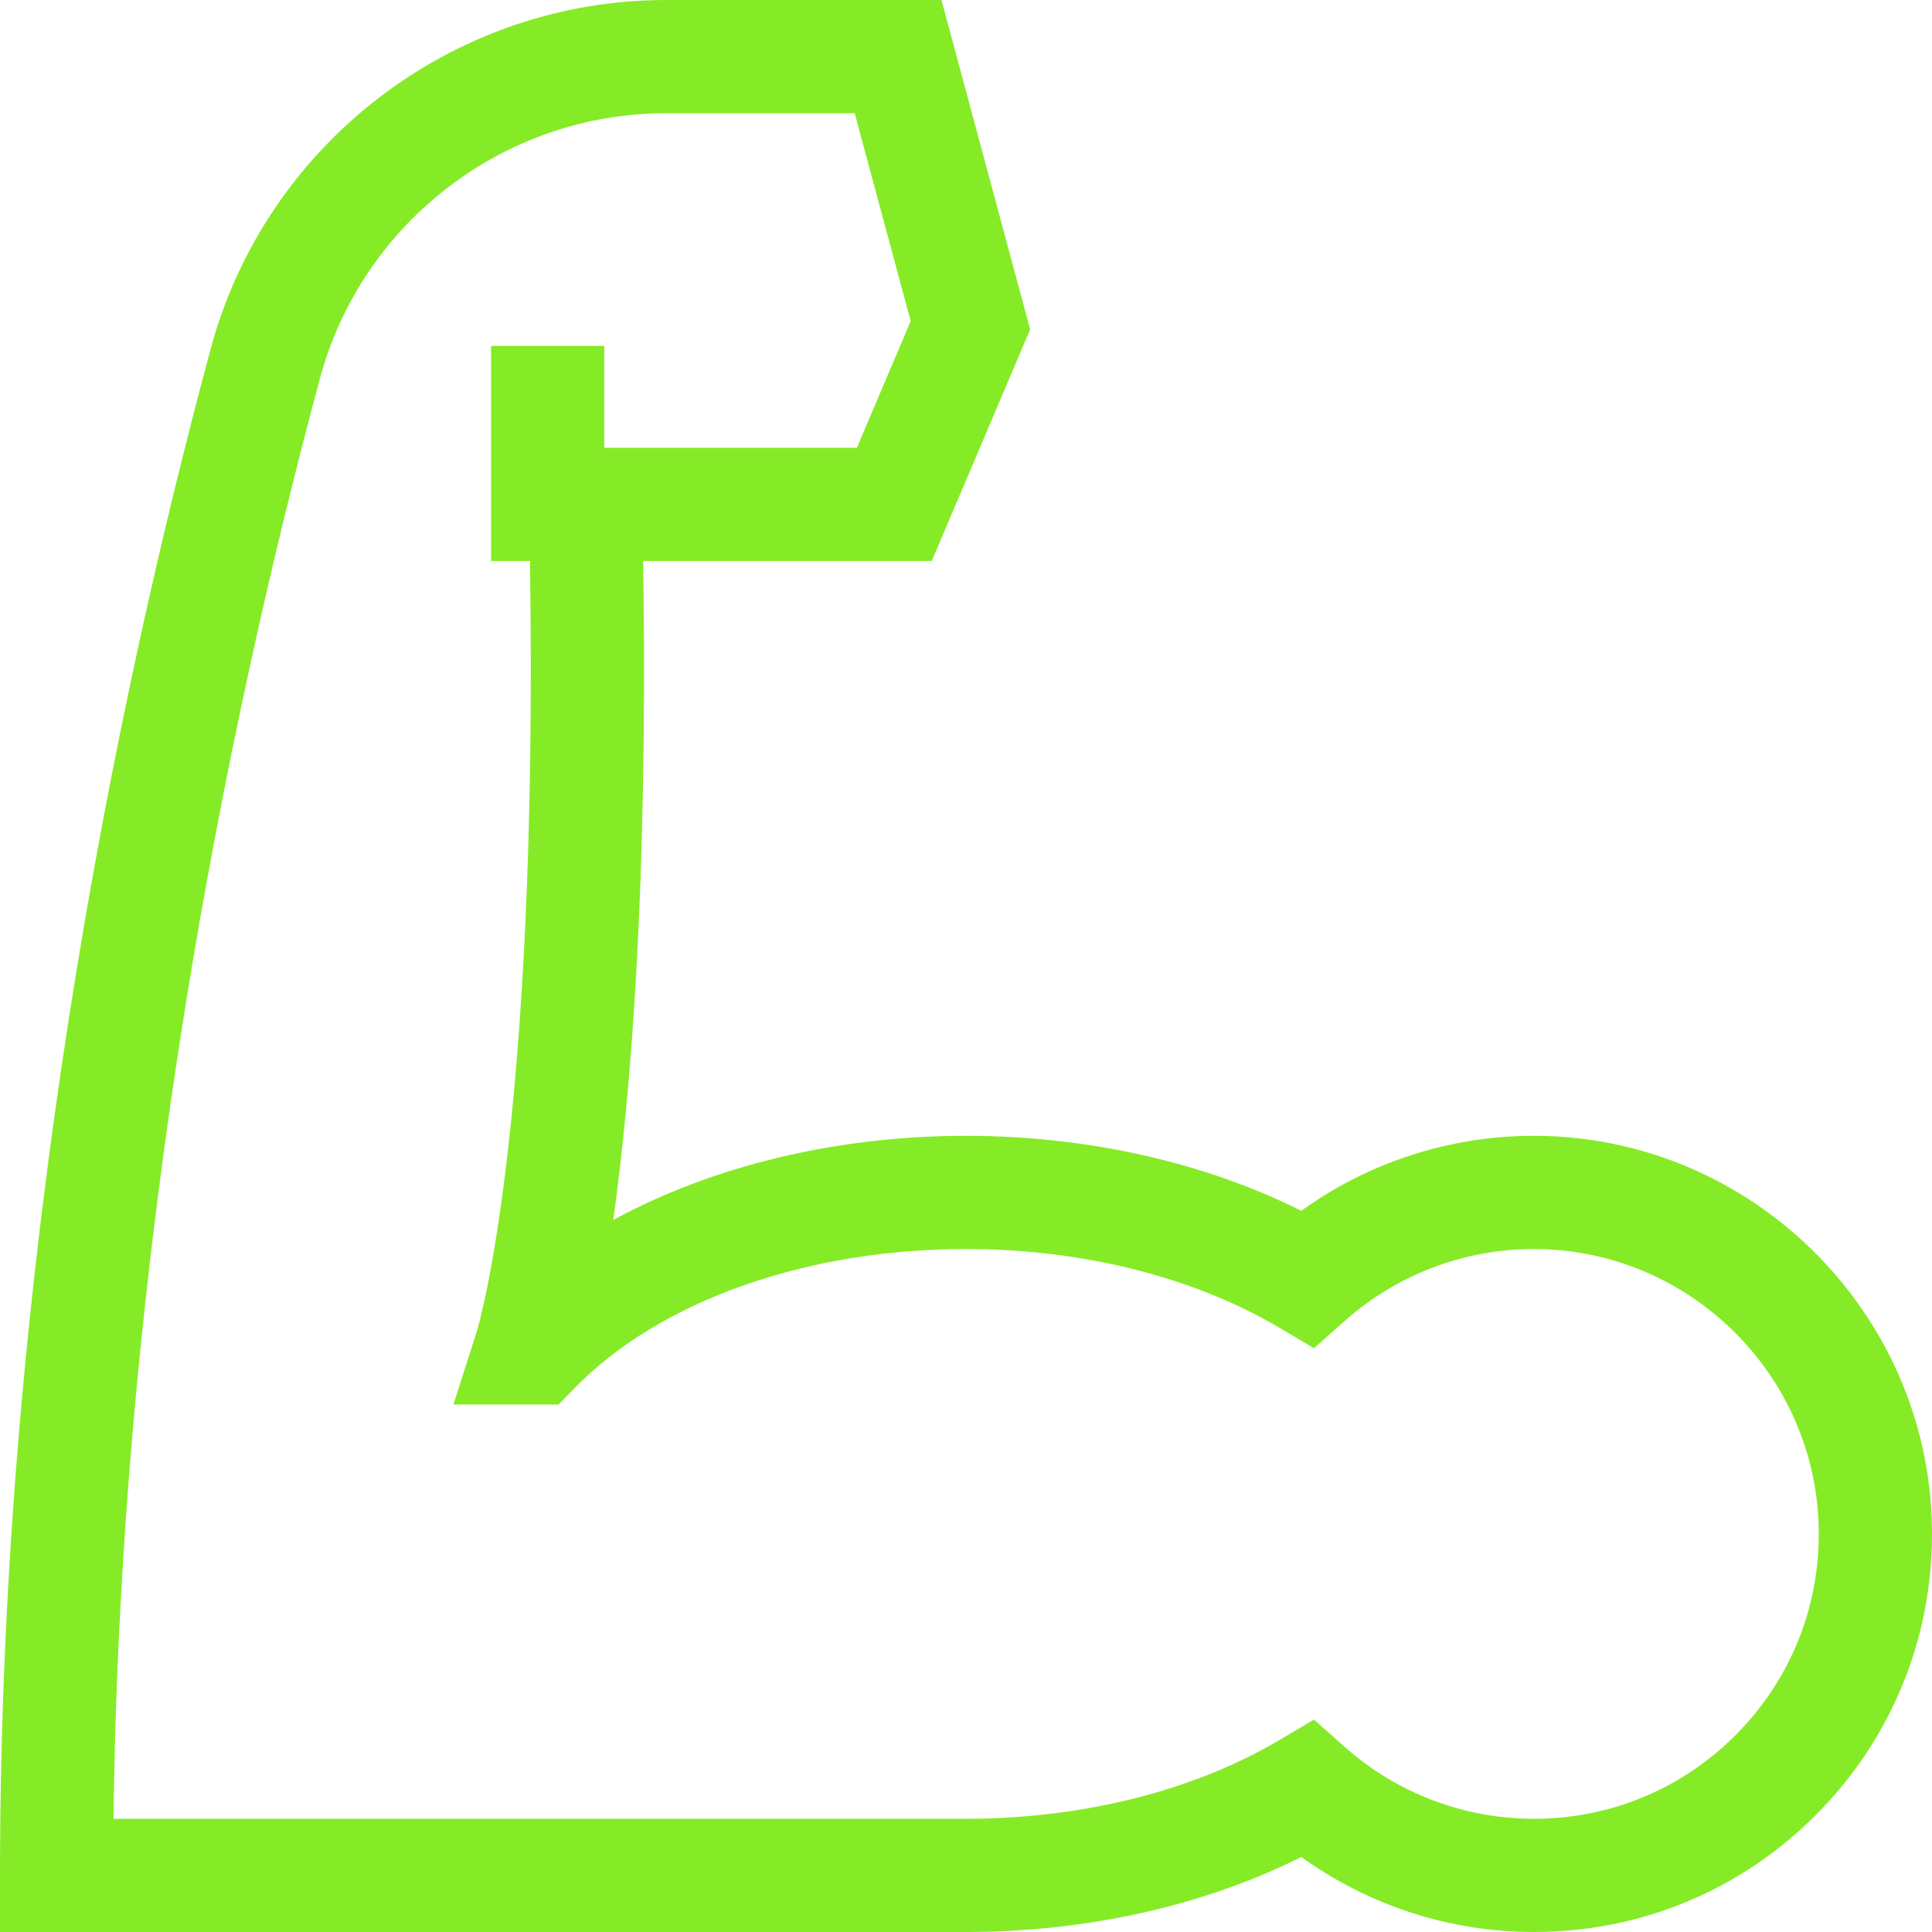<svg width="49" height="49" viewBox="0 0 49 49" fill="none" xmlns="http://www.w3.org/2000/svg">
<path d="M48.999 38.761C48.923 33.265 44.397 28.807 38.903 28.807C38.891 28.807 38.88 28.807 38.868 28.807C36.752 28.814 34.705 29.483 33.004 30.709C30.549 29.478 27.569 28.807 24.5 28.807C21.204 28.807 18.066 29.575 15.553 30.942C15.991 27.818 16.442 22.504 16.311 14.228H23.631L26.127 8.356L23.878 0H16.893C11.493 0 6.743 3.643 5.34 8.858C2.904 17.919 0 31.989 0 47.564V49H24.5C27.569 49 30.549 48.329 33.004 47.097C34.715 48.33 36.775 49 38.903 49C41.627 49 44.18 47.932 46.092 45.993C48.004 44.054 49.037 41.486 48.999 38.761V38.761ZM44.048 43.977C42.679 45.364 40.852 46.129 38.903 46.129C37.134 46.129 35.431 45.482 34.108 44.308L33.326 43.614L32.426 44.145C30.256 45.424 27.441 46.129 24.5 46.129H2.879C3.05 31.439 5.797 18.218 8.113 9.604C9.179 5.64 12.79 2.871 16.893 2.871H21.677L23.097 8.145L21.732 11.357H15.326V8.773H12.455V14.228H13.44C13.555 21.463 13.211 26.285 12.89 29.108C12.521 32.366 12.101 33.741 12.099 33.749L11.5 35.622H14.165L14.587 35.191C16.742 32.991 20.448 31.678 24.5 31.678C27.441 31.678 30.256 32.382 32.426 33.662L33.326 34.193L34.108 33.499C35.424 32.331 37.117 31.684 38.878 31.678C38.886 31.678 38.894 31.678 38.903 31.678C42.835 31.678 46.074 34.868 46.128 38.801C46.155 40.751 45.416 42.589 44.048 43.977V43.977Z" fill="#85EB26"/>
</svg>
